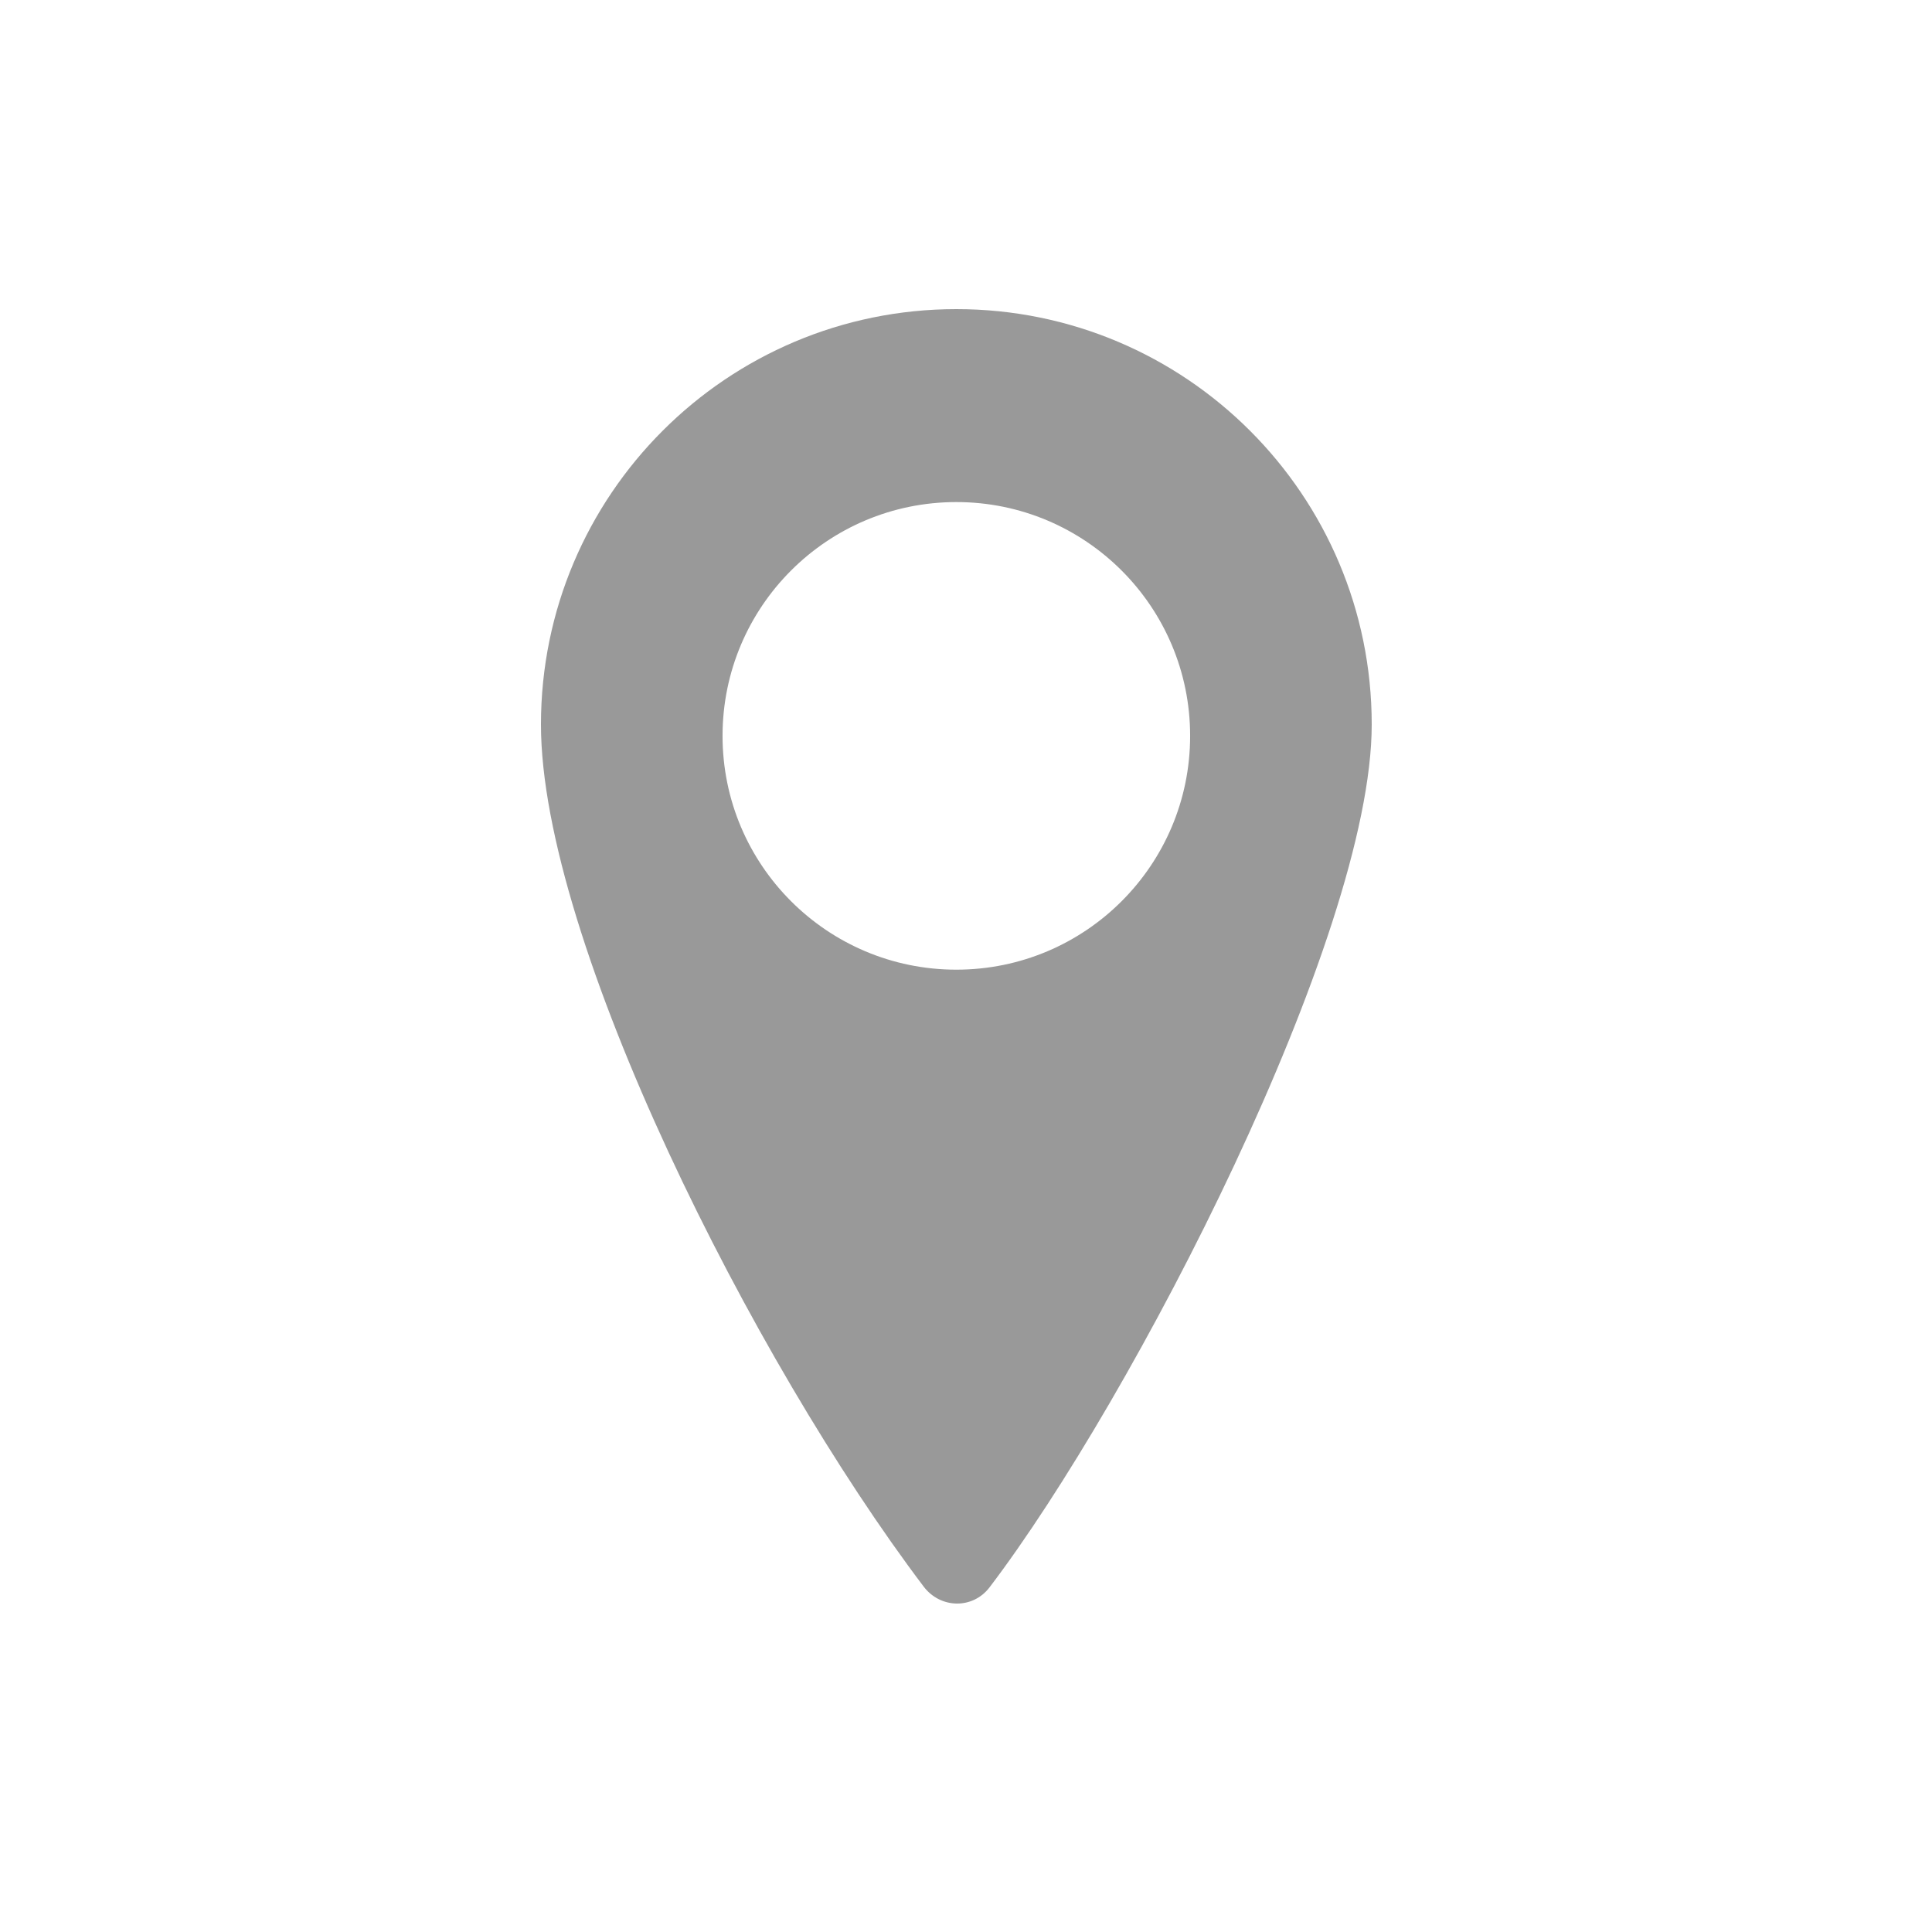 <svg width="100" height="100" viewBox="0 0 100 100" fill="none" xmlns="http://www.w3.org/2000/svg">
<rect width="100" height="100" fill="none"/>
<path fill-rule="evenodd" clip-rule="evenodd" d="M49.5 16C37.626 16 28 25.626 28 37.501C28 48.651 38.98 70.457 47.81 82.123C48.677 83.268 50.349 83.303 51.219 82.16C58.655 72.386 71 48.477 71 37.501C71 25.626 61.374 16 49.5 16ZM49.5 50.19C56.183 50.19 61.601 44.772 61.601 38.089C61.601 31.405 56.183 25.987 49.5 25.987C42.817 25.987 37.399 31.405 37.399 38.089C37.399 44.772 42.817 50.19 49.5 50.19Z" fill="#999999"/>
</svg>
